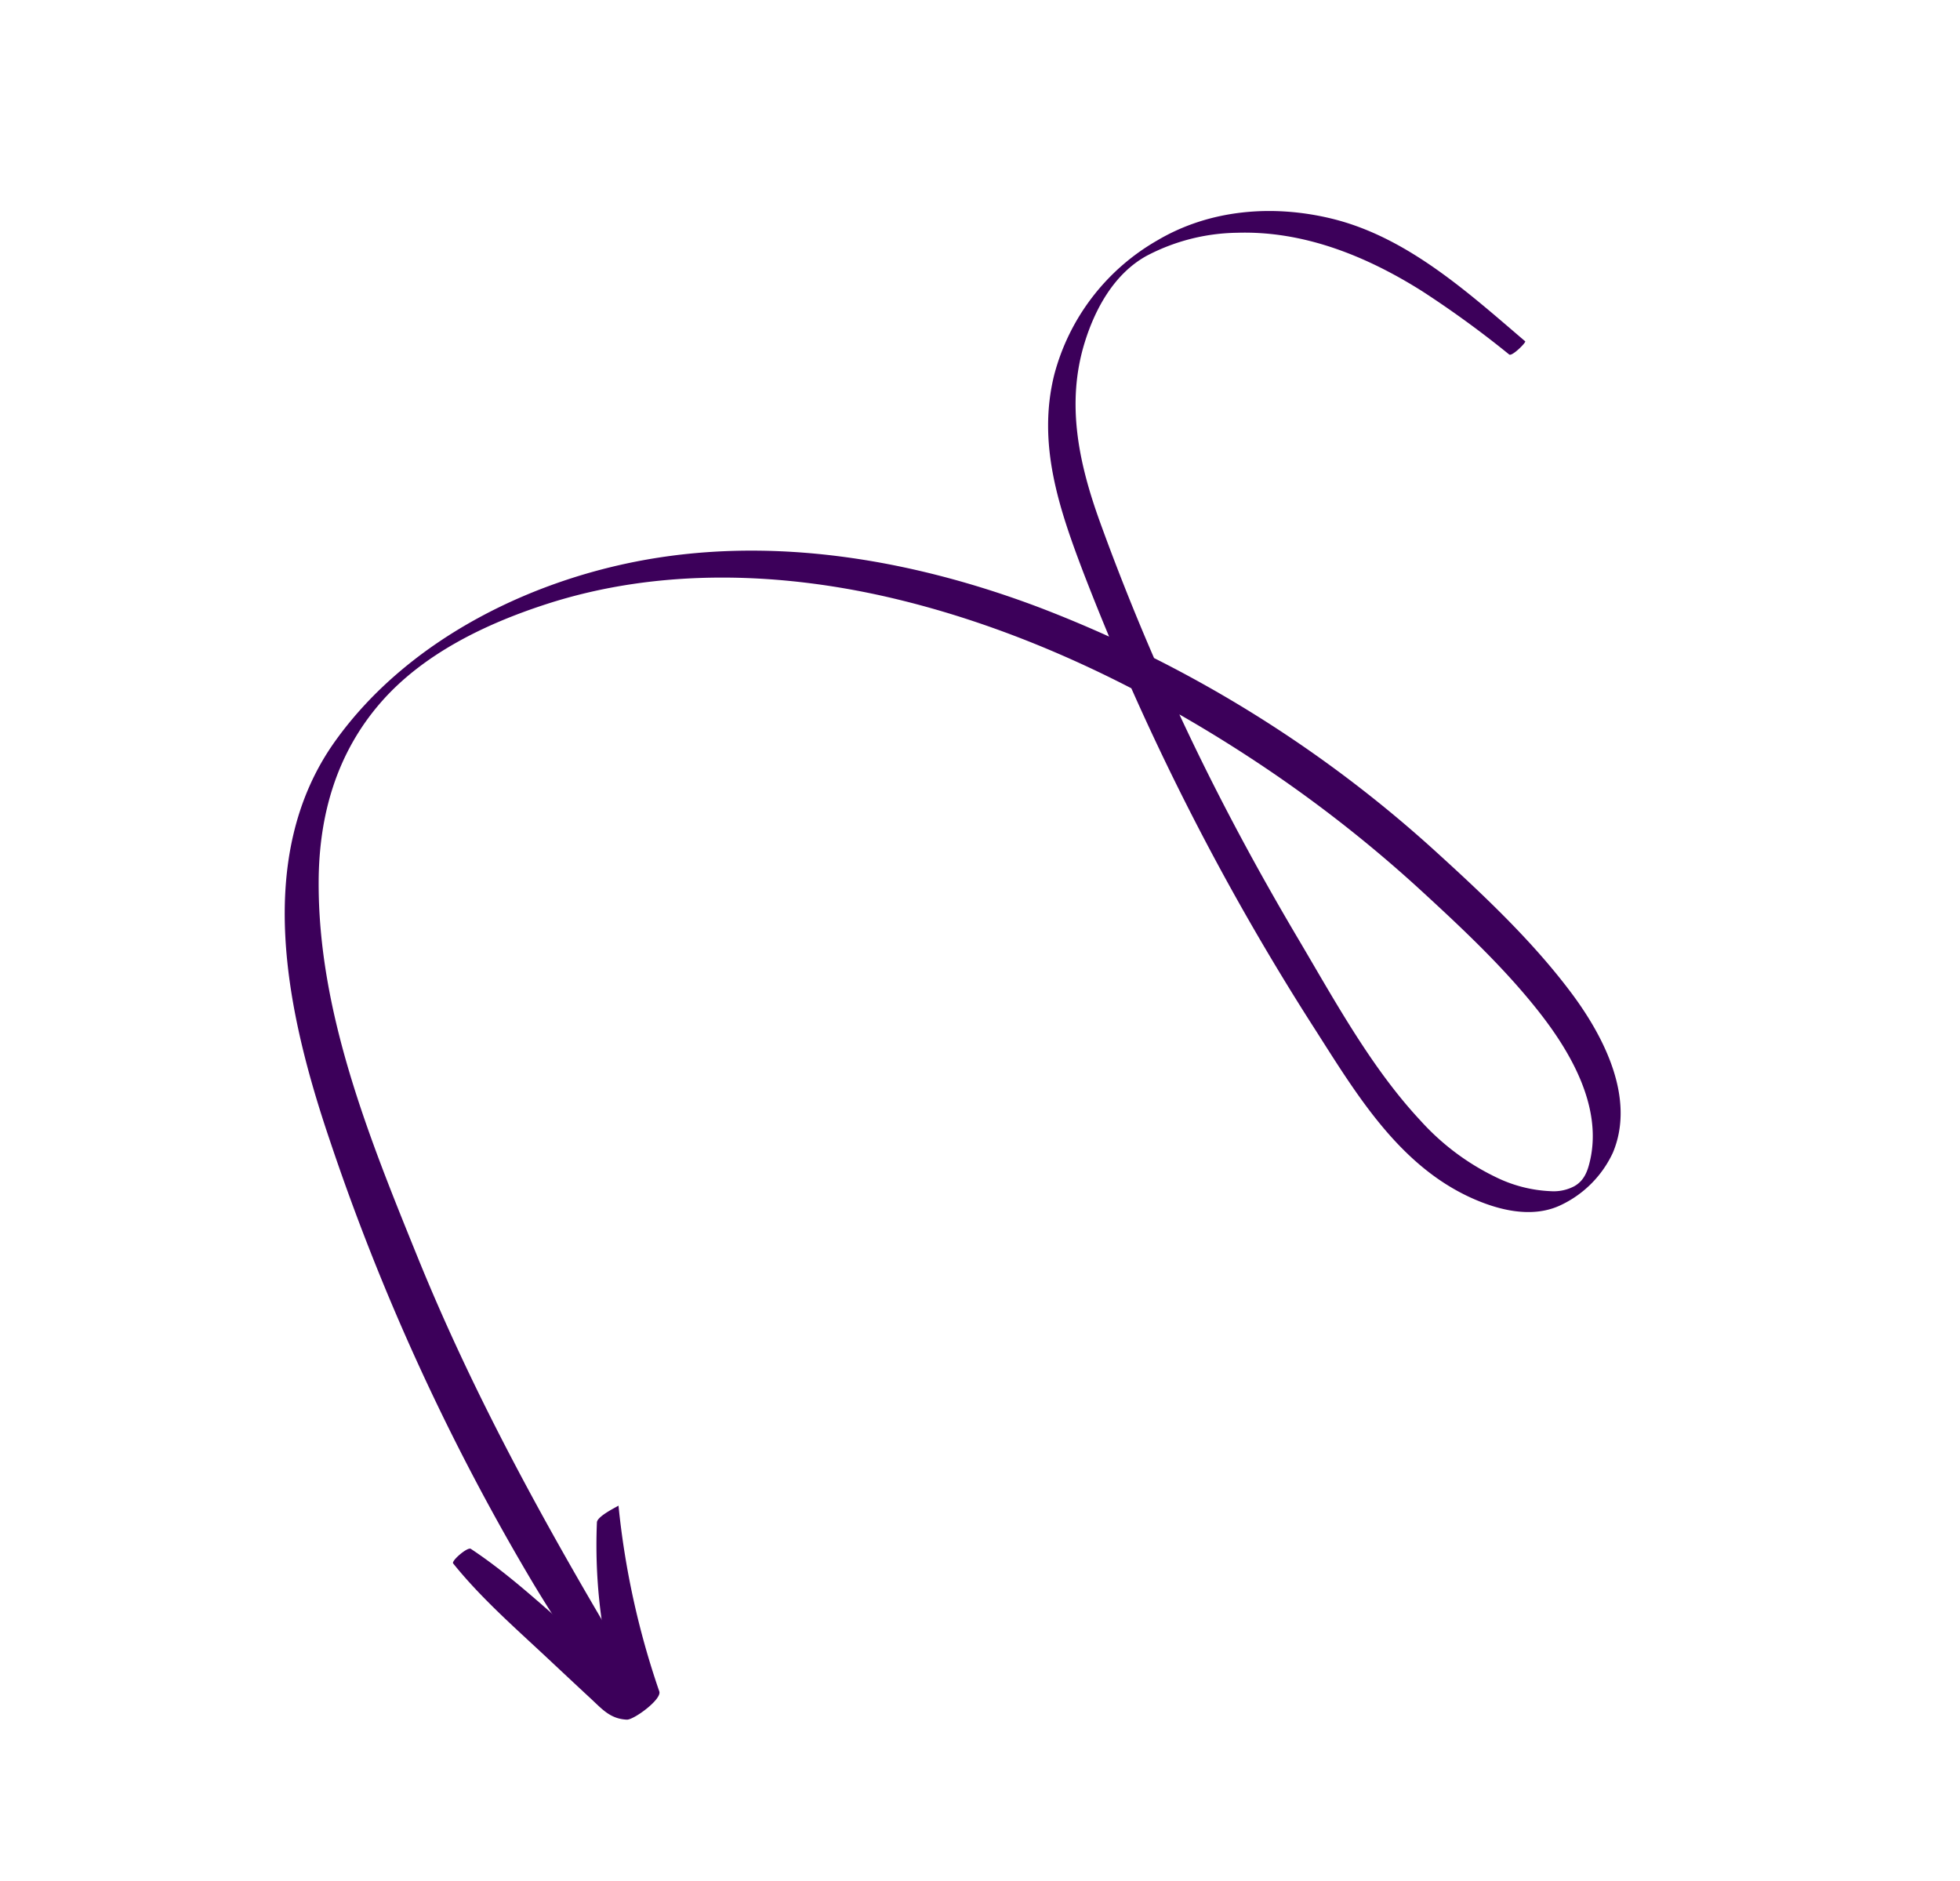 <svg xmlns="http://www.w3.org/2000/svg" xmlns:xlink="http://www.w3.org/1999/xlink" width="319.294" height="306.441" viewBox="0 0 319.294 306.441">
  <defs>
    <clipPath id="clip-path">
      <rect id="Rectangle_306" data-name="Rectangle 306" width="185.603" height="260.181" fill="none"/>
    </clipPath>
  </defs>
  <g id="Groupe_1075" data-name="Groupe 1075" transform="translate(205.025) rotate(52)">
    <g id="Groupe_596" data-name="Groupe 596" clip-path="url(#clip-path)">
      <path id="Tracé_309" data-name="Tracé 309" d="M70.557,0C58.5,2.45,45.29,4.707,35.386,12.547,27.667,18.657,21.972,27.256,20.7,37.132a35.672,35.672,0,0,0,6.914,26.682c7.134,9.11,17.551,12.764,28.222,16.062a412.3,412.3,0,0,0,82.342,16.137c12.248,1.178,25.446,2.76,36.814-3.141,4.291-2.227,8.743-5.654,9.95-10.573a17.659,17.659,0,0,0-1.442-12.176c-4.721-8.46-15.963-10.529-24.768-10.7-10.4-.207-21.1,1.421-31.331,3.17A204.5,204.5,0,0,0,55.973,89.069c-17.887,10.878-34.2,25.373-44.528,43.79C1.54,150.524-3.312,173.026,2.509,192.82c6.572,22.351,30.31,33.618,50.64,40.735a371.776,371.776,0,0,0,77.55,18.373q10.158,1.231,20.385,1.559c.7.023.839-5.477-.137-5.6-24.97-3.1-49.7-6.957-73.934-13.866-20.153-5.745-41.484-11.8-58.194-25.014-8.448-6.679-14.595-15.115-16.68-25.843-2.006-10.322.4-21.336,3.947-31.075,6.639-18.258,19.566-33.689,34.659-45.648C57.3,93.327,76.718,83.761,96.657,76.994a216.209,216.209,0,0,1,34.056-8.566c8.933-1.482,18.123-2.91,27.194-2.95,8.385-.038,18.523,1.344,24.225,8.251,1.172,1.42,2.081,2.834,1.794,4.708a7.167,7.167,0,0,1-1.713,3.5,22.385,22.385,0,0,1-7.346,5.664,39.775,39.775,0,0,1-14.829,3.993c-11.76,1.029-24.074-1.049-35.721-2.554-12.559-1.622-25.056-3.757-37.417-6.517q-18.063-4.032-35.687-9.779c-9.661-3.151-18.726-7.5-24.7-16.095-3.312-4.765-5.83-10.675-4.911-16.567A32.589,32.589,0,0,1,27.722,26.1c6.409-8.764,16-14.287,26.061-17.9A164.532,164.532,0,0,1,70.64,3.377c.575-.14.151-3.424-.083-3.376" transform="translate(0 0)" fill="#3c005a"/>
      <path id="Tracé_310" data-name="Tracé 310" d="M177.606,332.4a87.454,87.454,0,0,0,28.132,16.081l-.36-7c-2.045,2.4-4.436,2.768-7.363,3.324l-10.119,1.92c-6.538,1.241-13.218,2.391-19.542,4.512-.611.2-.428,3.738.092,3.731,7.012-.092,14.038-1.409,20.947-2.5,3.376-.532,6.753-1.05,10.127-1.6,2.576-.417,4.62-.464,6.4-2.525.737-.85.924-6.552-.36-7a133.487,133.487,0,0,1-27.949-13.4c.061.038-.808,3.789-.009,4.453" transform="translate(-48.549 -94.79)" fill="#3c005a"/>
    </g>
  </g>
</svg>

